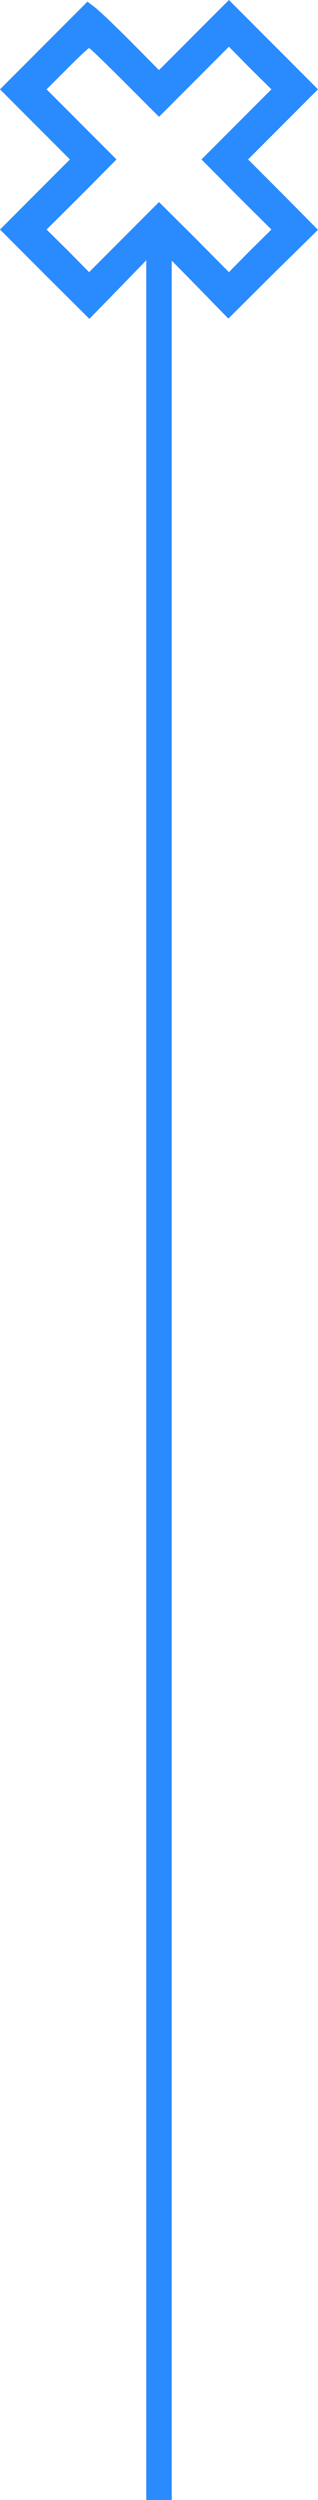 <svg width="50" height="392" viewBox="0 0 50 392" fill="none" xmlns="http://www.w3.org/2000/svg">
<line x1="25" y1="38" x2="25" y2="392" stroke="#2A8BFF" stroke-width="4"/>
<path d="M6.853 7.155L0 14.009L5.517 19.526L10.991 25L5.474 30.517L0 35.991L7.026 43.017L14.052 50L19.526 44.397L24.957 38.793L30.431 44.353L35.905 49.957L42.931 42.974L50 36.035L44.526 30.517L39.009 25L44.526 19.483L50 14.009L43.017 7.026L35.991 -8.9407e-07L30.474 5.517L25 10.991L20.474 6.422C17.974 3.922 15.431 1.509 14.828 1.078L13.75 0.259L6.853 7.155ZM19.612 12.931L25 18.319L30.474 12.845L35.991 7.328L39.31 10.69L42.672 14.009L37.155 19.526L31.681 25L37.155 30.517L42.672 35.991L39.31 39.31L35.991 42.672L30.517 37.155L25 31.681L19.526 37.155L14.009 42.672L10.69 39.31L7.328 35.991L12.845 30.517L18.319 25L12.845 19.526L7.328 14.009L10.56 10.776C12.328 9.009 13.879 7.543 14.009 7.543C14.138 7.543 16.638 9.957 19.612 12.931Z" fill="#2A8BFF"/>
</svg>
